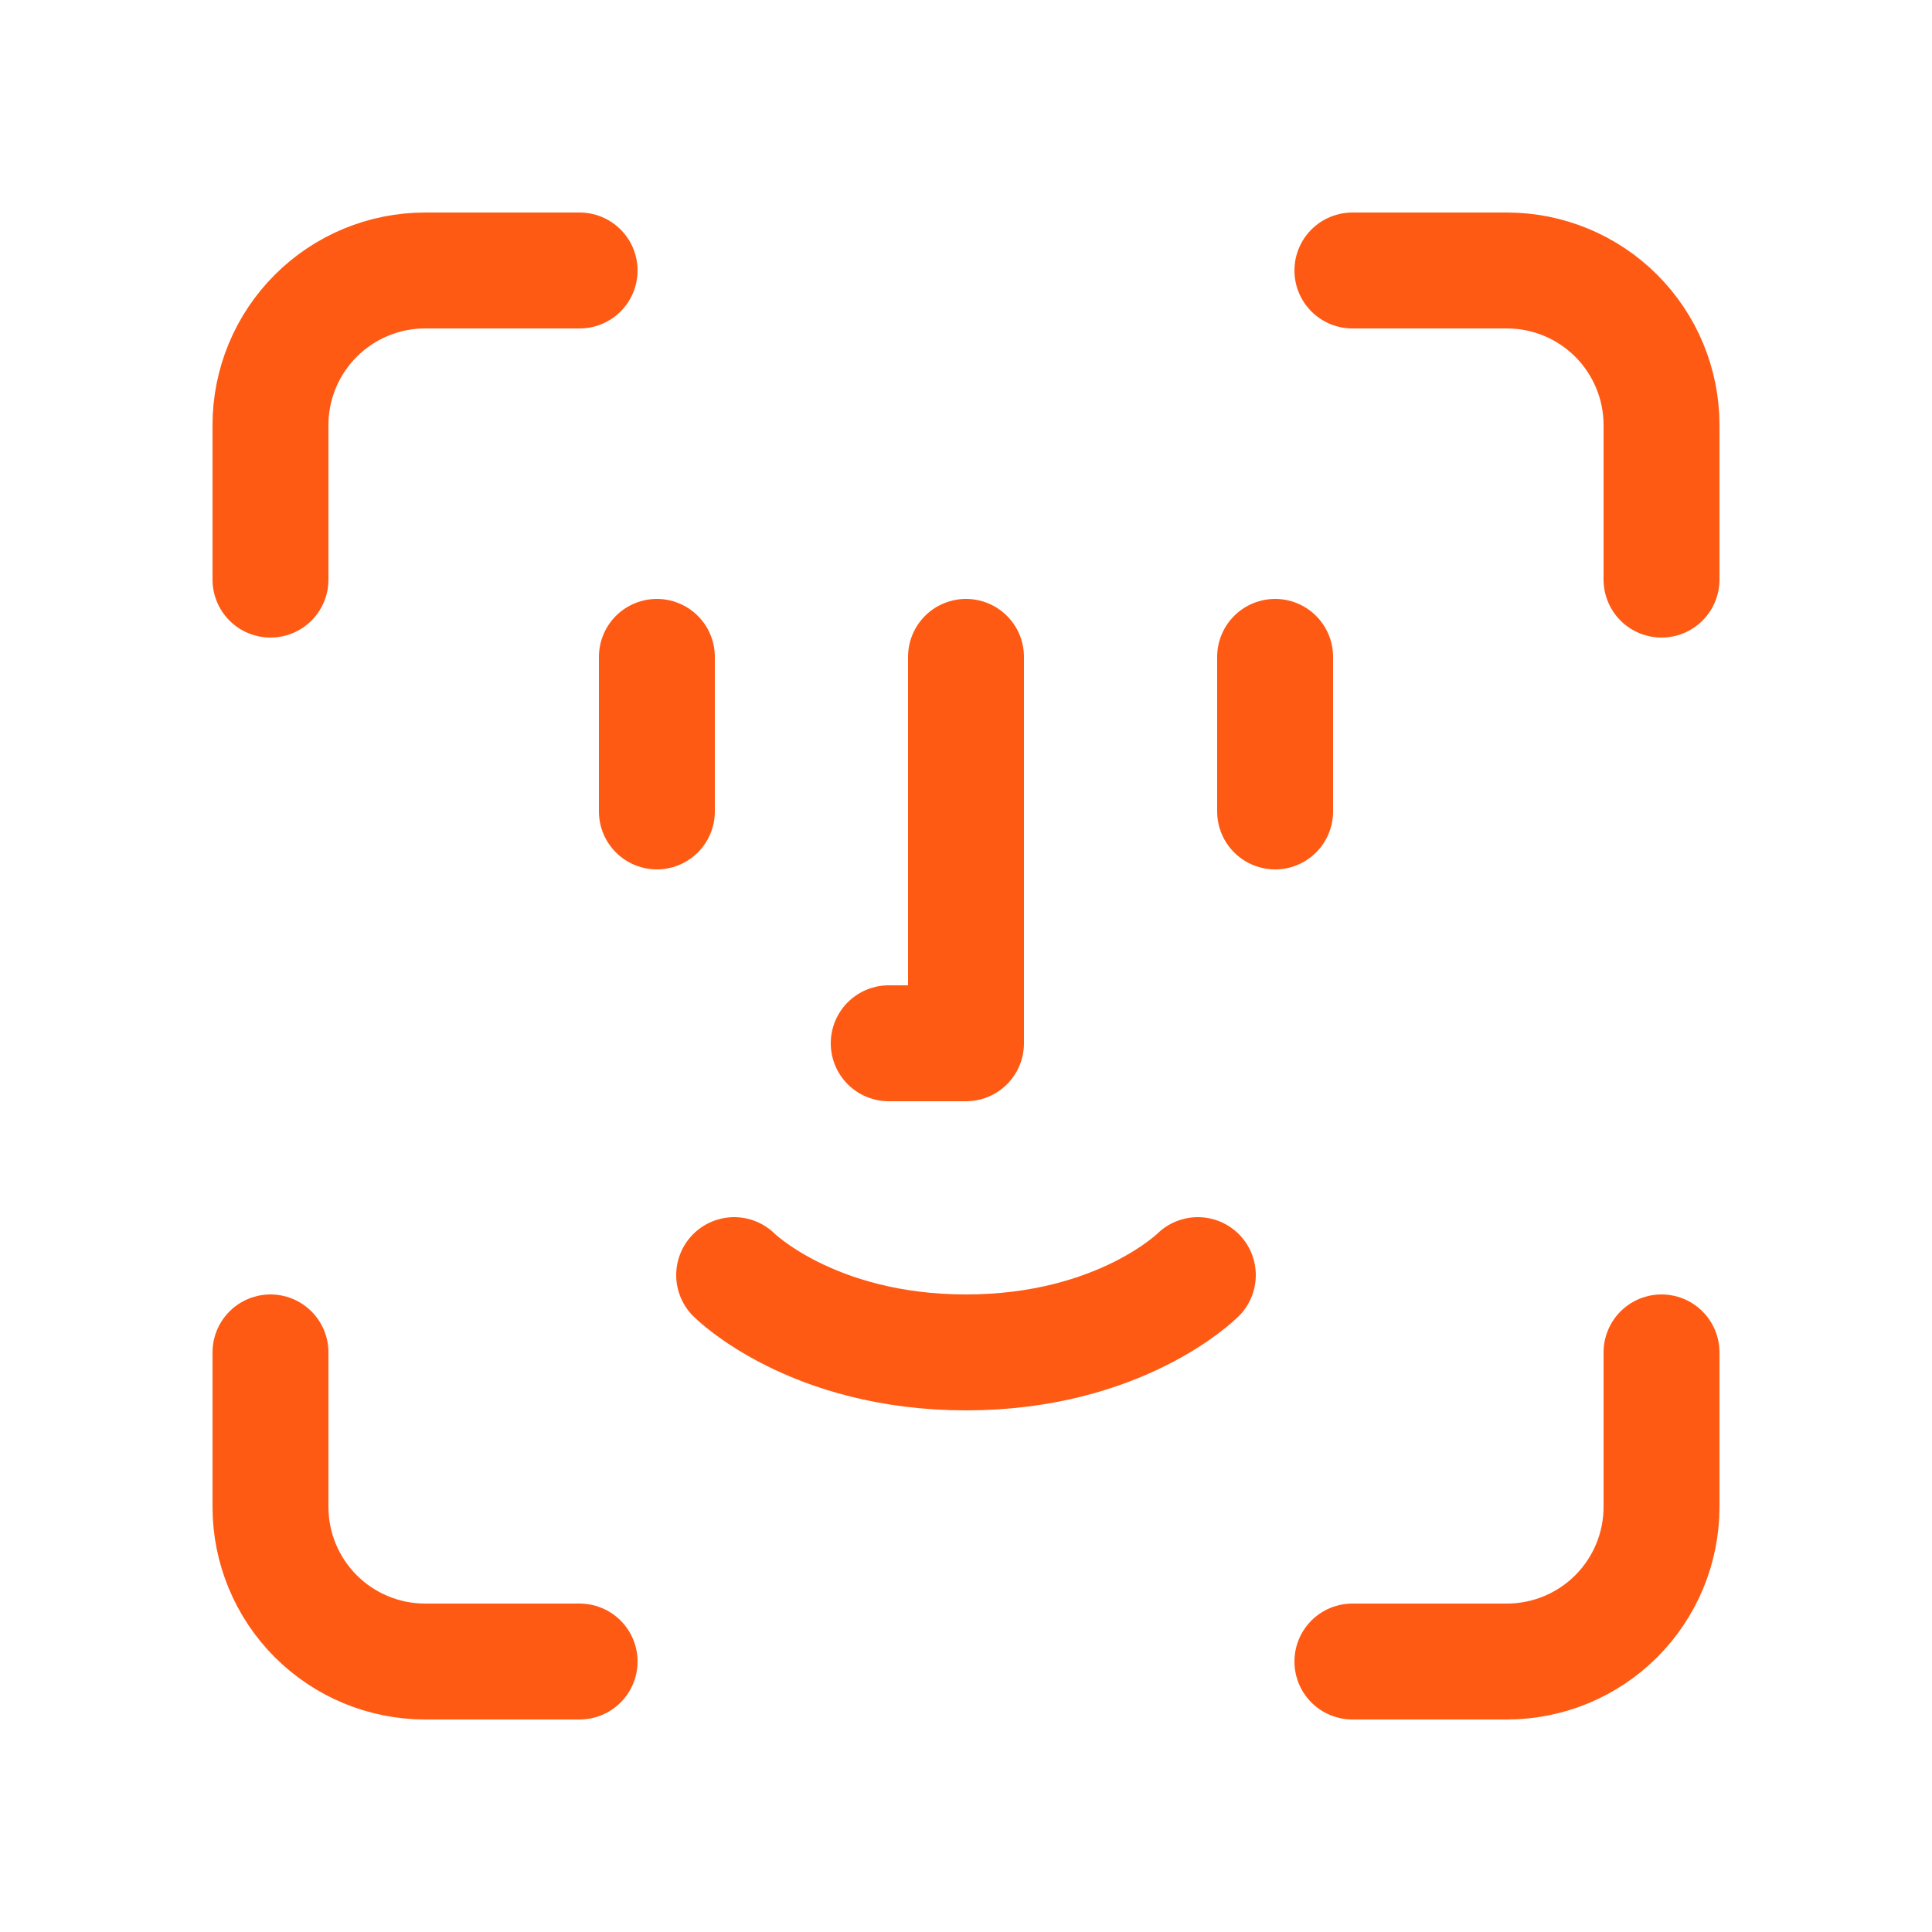 <svg width="25" height="25" viewBox="0 0 25 25" fill="none" xmlns="http://www.w3.org/2000/svg">
<path d="M7.5 3.5H5.5C4.97 3.5 4.461 3.711 4.086 4.086C3.711 4.461 3.5 4.97 3.5 5.5V7.5M17.5 3.5H19.5C20.03 3.5 20.539 3.711 20.914 4.086C21.289 4.461 21.5 4.97 21.5 5.5V7.5M16.5 8.5V10.5M8.5 8.5V10.5M9.5 16.5C9.5 16.5 10.5 17.5 12.5 17.5C14.5 17.5 15.5 16.5 15.5 16.5M12.5 8.5V13.5H11.5M7.5 21.5H5.5C4.97 21.5 4.461 21.289 4.086 20.914C3.711 20.539 3.5 20.03 3.5 19.5V17.5M17.5 21.5H19.5C20.03 21.5 20.539 21.289 20.914 20.914C21.289 20.539 21.5 20.03 21.5 19.5V17.5" stroke="#FE5A13" stroke-width="1.5" stroke-linecap="round" stroke-linejoin="round"/>
</svg>
